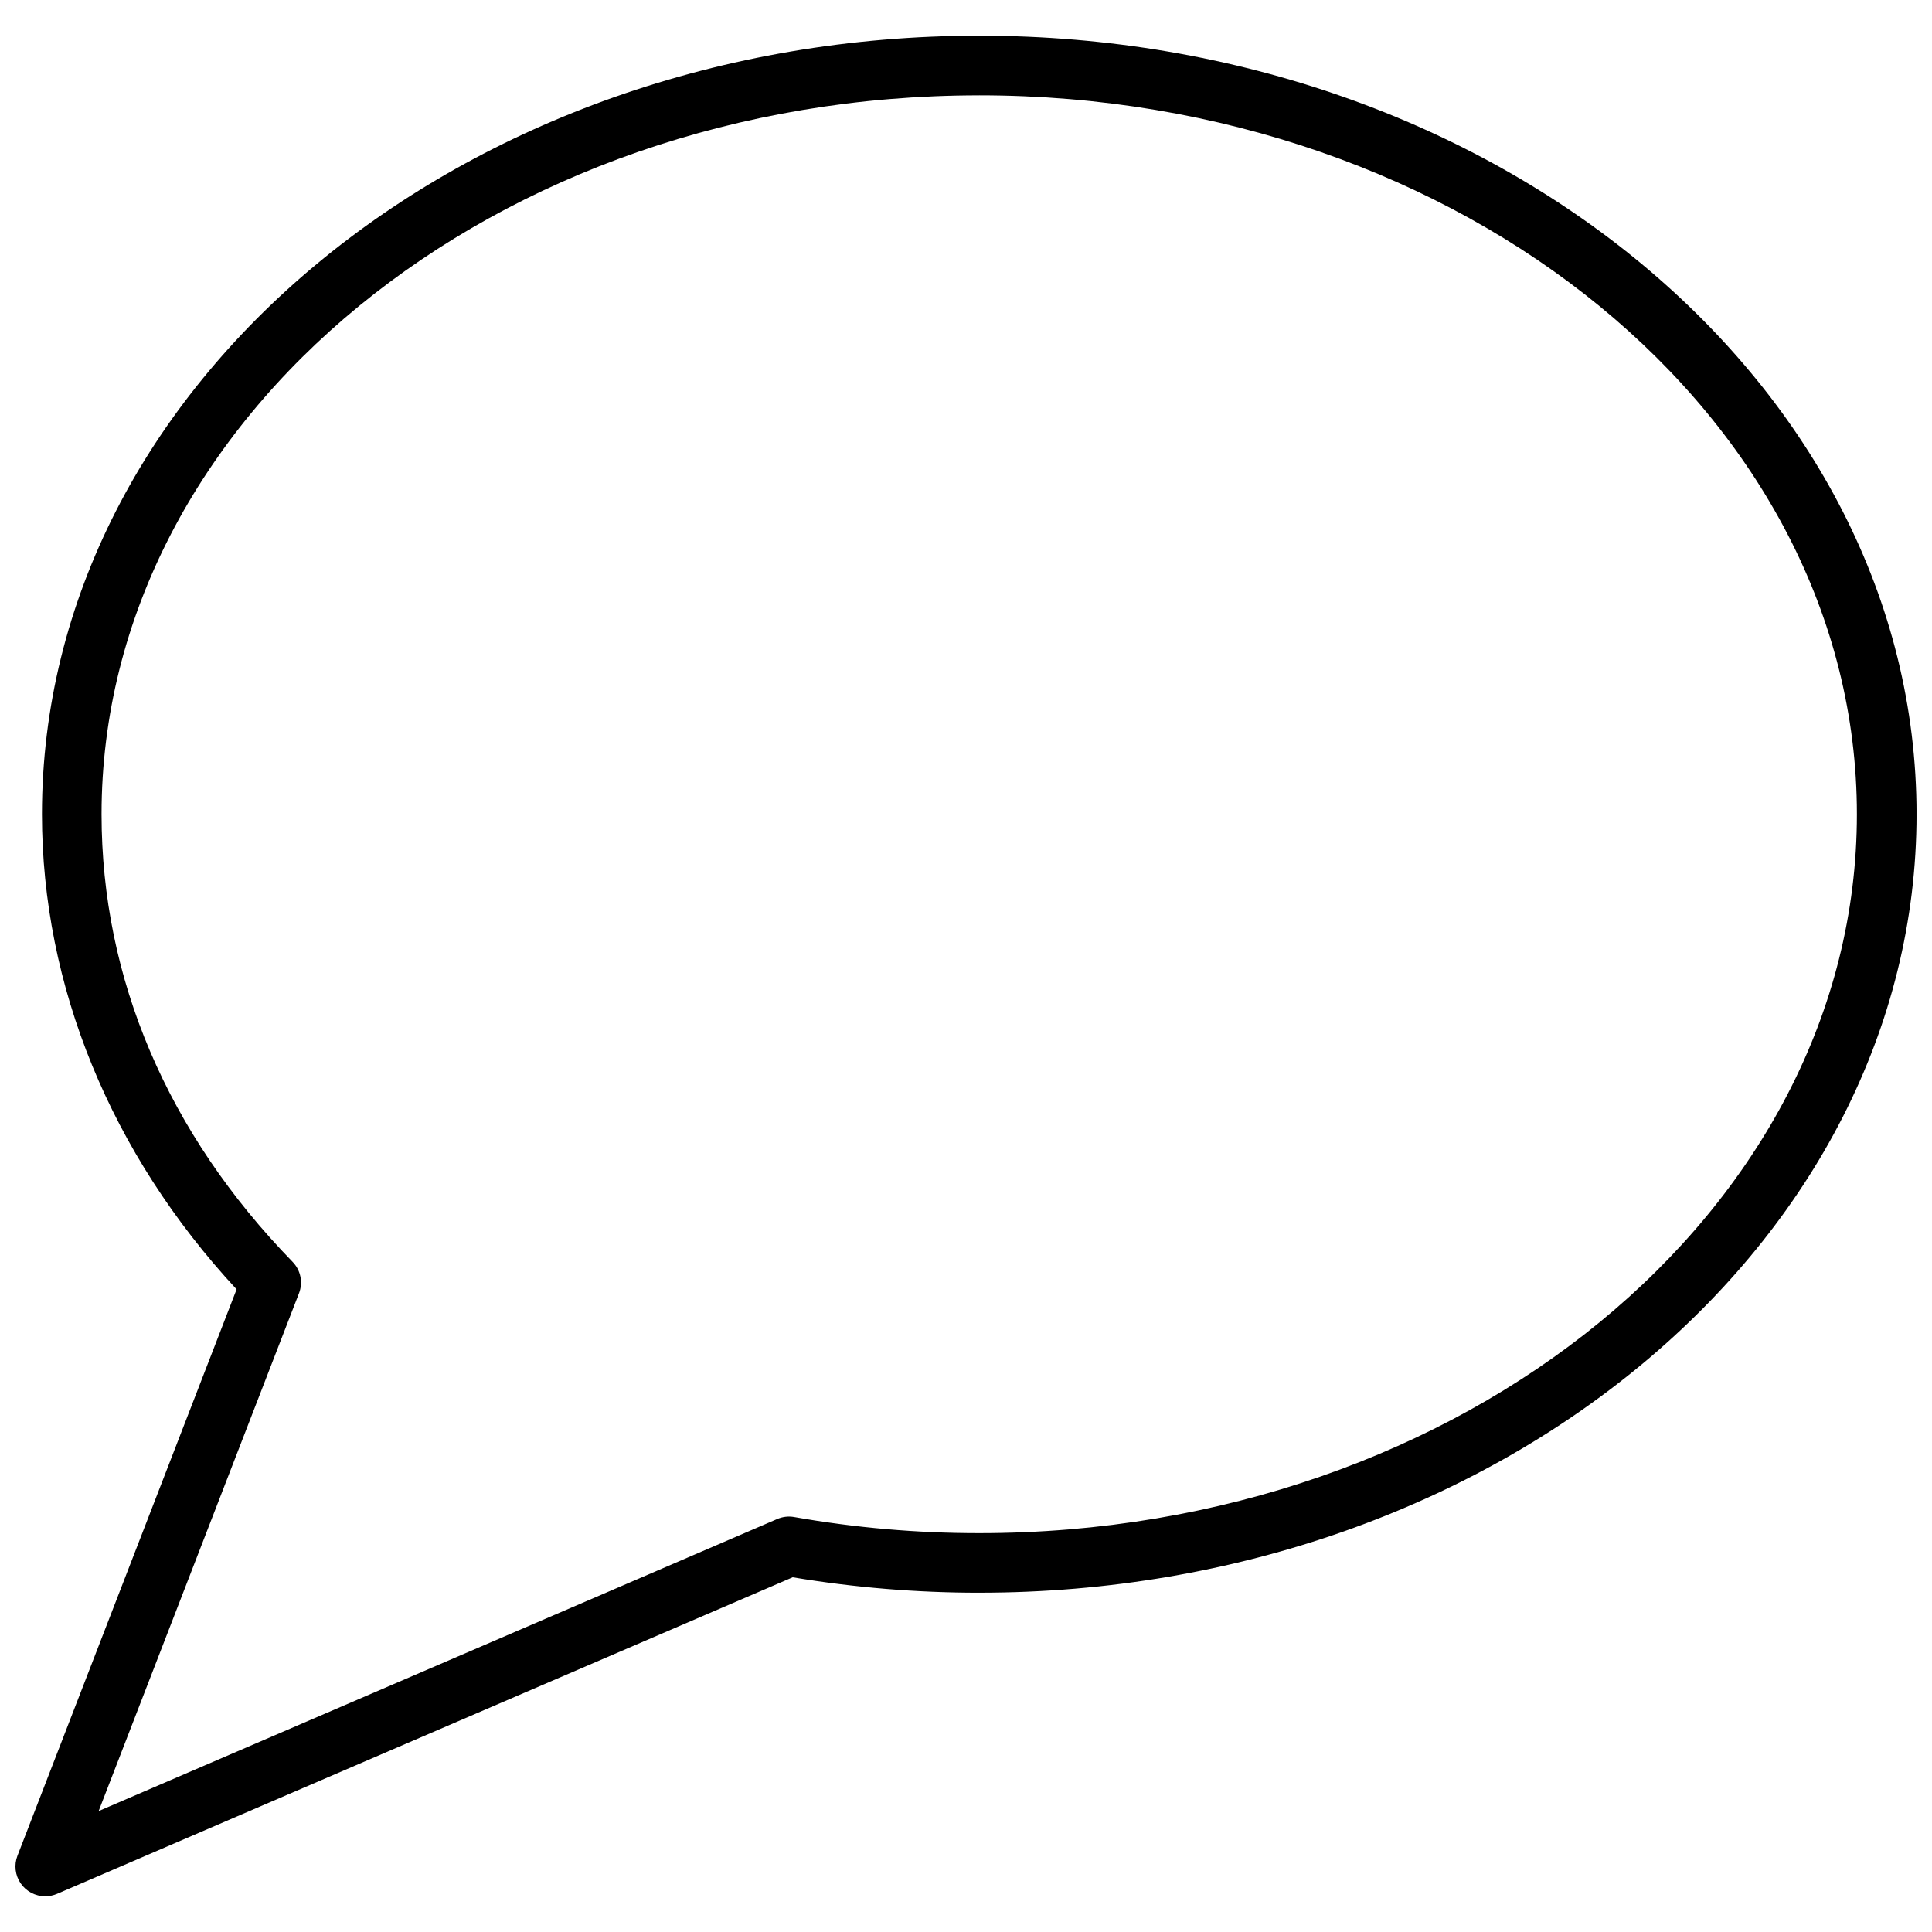 <?xml version="1.0" encoding="UTF-8"?>
<!-- Uploaded to: ICON Repo, www.iconrepo.com, Generator: ICON Repo Mixer Tools -->
<svg width="800px" height="800px" version="1.1" viewBox="144 144 512 512" xmlns="http://www.w3.org/2000/svg">
 <defs>
  <clipPath id="a">
   <path d="m148.09 153h503.81v494h-503.81z"/>
  </clipPath>
 </defs>
 <g clip-path="url(#a)">
  <path d="m155.99 646.54c-2.602 0-5.043-1.285-6.516-3.434-1.469-2.148-1.789-4.887-0.848-7.316l58.074-150.1c-33.305-35.875-51.582-80.402-51.582-125.92 0-113.76 111.42-206.31 248.39-206.31 136.96 0 248.4 92.551 248.4 206.31 0 113.77-111.43 206.31-248.4 206.31v0.004c-16.562 0.004-33.098-1.363-49.434-4.086l-194.95 83.891c-0.988 0.426-2.051 0.645-3.129 0.645zm247.51-477.27c-128.25 0-232.59 85.465-232.59 190.51 0 43.566 17.496 84.578 50.605 118.6v0.004c2.164 2.203 2.836 5.469 1.719 8.348l-53.094 137.22 179.83-77.395c1.418-0.609 2.984-0.793 4.504-0.523 16.188 2.848 32.59 4.273 49.023 4.262 128.25 0 232.6-85.465 232.6-190.52 0-105.04-104.35-190.51-232.6-190.51z"/>
 </g>
</svg>